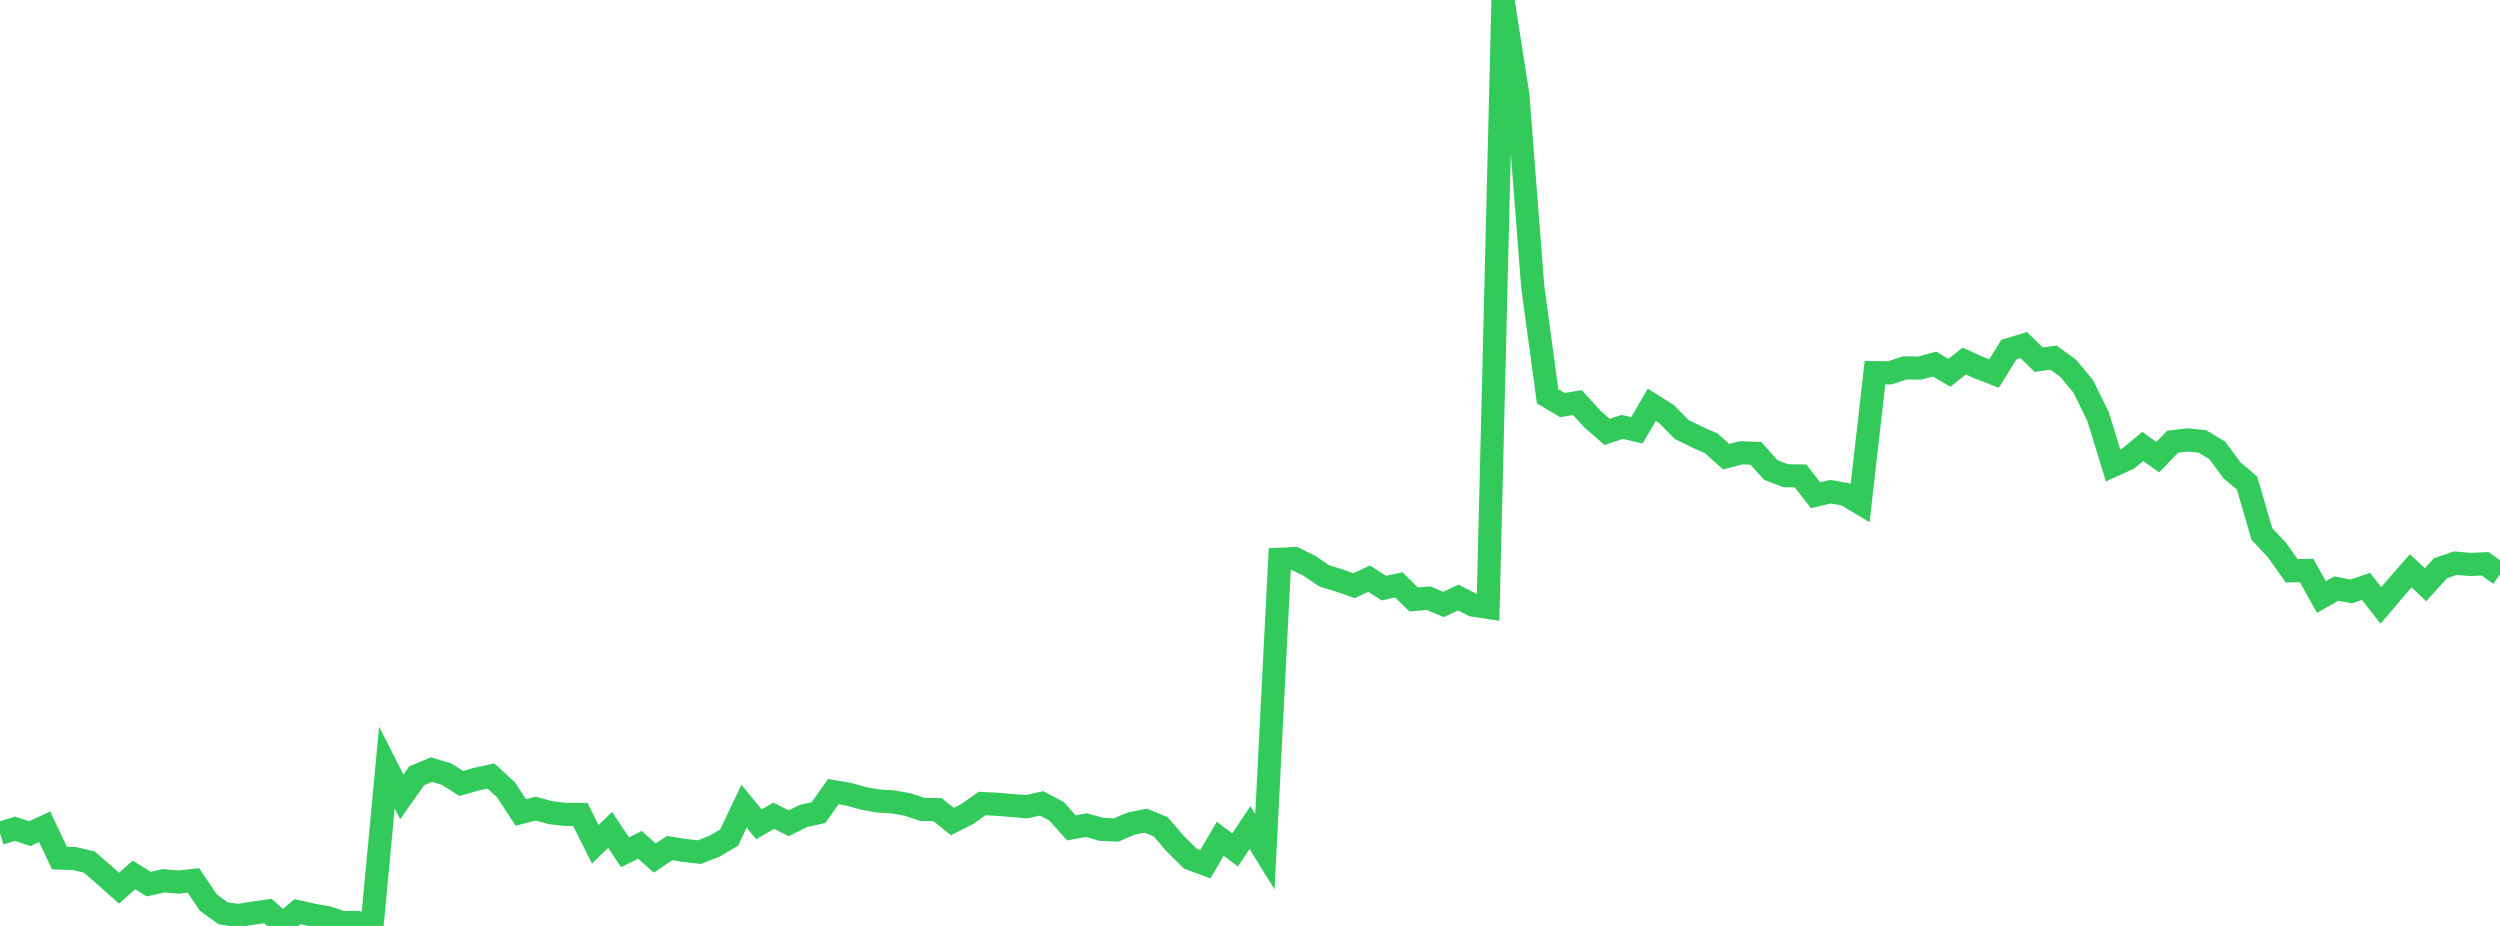 <?xml version="1.0" standalone="no"?>
<!DOCTYPE svg PUBLIC "-//W3C//DTD SVG 1.1//EN" "http://www.w3.org/Graphics/SVG/1.1/DTD/svg11.dtd">

<svg width="135" height="50" viewBox="0 0 135 50" preserveAspectRatio="none" 
  xmlns="http://www.w3.org/2000/svg"
  xmlns:xlink="http://www.w3.org/1999/xlink">


<polyline points="0.0, 45.003 0.804, 44.751 1.607, 45.018 2.411, 44.645 3.214, 46.336 4.018, 46.362 4.821, 46.549 5.625, 47.248 6.429, 47.962 7.232, 47.249 8.036, 47.741 8.839, 47.56 9.643, 47.635 10.446, 47.543 11.25, 48.737 12.054, 49.32 12.857, 49.439 13.661, 49.31 14.464, 49.194 15.268, 49.905 16.071, 49.229 16.875, 49.412 17.679, 49.555 18.482, 49.825 19.286, 49.81 20.089, 50.0 20.893, 41.45 21.696, 43.031 22.5, 41.895 23.304, 41.557 24.107, 41.801 24.911, 42.306 25.714, 42.078 26.518, 41.905 27.321, 42.647 28.125, 43.873 28.929, 43.667 29.732, 43.883 30.536, 43.98 31.339, 43.981 32.143, 45.591 32.946, 44.815 33.75, 46.024 34.554, 45.622 35.357, 46.334 36.161, 45.794 36.964, 45.923 37.768, 46.016 38.571, 45.7 39.375, 45.231 40.179, 43.534 40.982, 44.513 41.786, 44.05 42.589, 44.456 43.393, 44.057 44.196, 43.884 45.0, 42.746 45.804, 42.884 46.607, 43.105 47.411, 43.255 48.214, 43.3 49.018, 43.444 49.821, 43.713 50.625, 43.719 51.429, 44.363 52.232, 43.957 53.036, 43.39 53.839, 43.43 54.643, 43.499 55.446, 43.561 56.25, 43.382 57.054, 43.81 57.857, 44.706 58.661, 44.557 59.464, 44.782 60.268, 44.822 61.071, 44.477 61.875, 44.316 62.679, 44.65 63.482, 45.579 64.286, 46.37 65.089, 46.664 65.893, 45.295 66.696, 45.895 67.5, 44.691 68.304, 45.994 69.107, 30.2 69.911, 30.161 70.714, 30.556 71.518, 31.1 72.321, 31.347 73.125, 31.627 73.929, 31.247 74.732, 31.758 75.536, 31.585 76.339, 32.371 77.143, 32.302 77.946, 32.64 78.75, 32.267 79.554, 32.678 80.357, 32.799 81.161, 0.0 81.964, 5.122 82.768, 15.48 83.571, 21.398 84.375, 21.874 85.179, 21.74 85.982, 22.621 86.786, 23.326 87.589, 23.053 88.393, 23.236 89.196, 21.861 90.0, 22.365 90.804, 23.19 91.607, 23.584 92.411, 23.943 93.214, 24.66 94.018, 24.451 94.821, 24.483 95.625, 25.382 96.429, 25.688 97.232, 25.704 98.036, 26.74 98.839, 26.552 99.643, 26.69 100.446, 27.168 101.25, 20.124 102.054, 20.132 102.857, 19.868 103.661, 19.875 104.464, 19.661 105.268, 20.128 106.071, 19.496 106.875, 19.862 107.679, 20.169 108.482, 18.878 109.286, 18.635 110.089, 19.422 110.893, 19.312 111.696, 19.9 112.5, 20.87 113.304, 22.515 114.107, 25.134 114.911, 24.77 115.714, 24.11 116.518, 24.688 117.321, 23.855 118.125, 23.756 118.929, 23.837 119.732, 24.32 120.536, 25.407 121.339, 26.081 122.143, 28.839 122.946, 29.69 123.75, 30.823 124.554, 30.804 125.357, 32.24 126.161, 31.782 126.964, 31.938 127.768, 31.667 128.571, 32.692 129.375, 31.745 130.179, 30.824 130.982, 31.575 131.786, 30.685 132.589, 30.409 133.393, 30.482 134.196, 30.444 135.0, 31.017" fill="none" stroke="#32ca5b" stroke-width="1.25"/>

</svg>